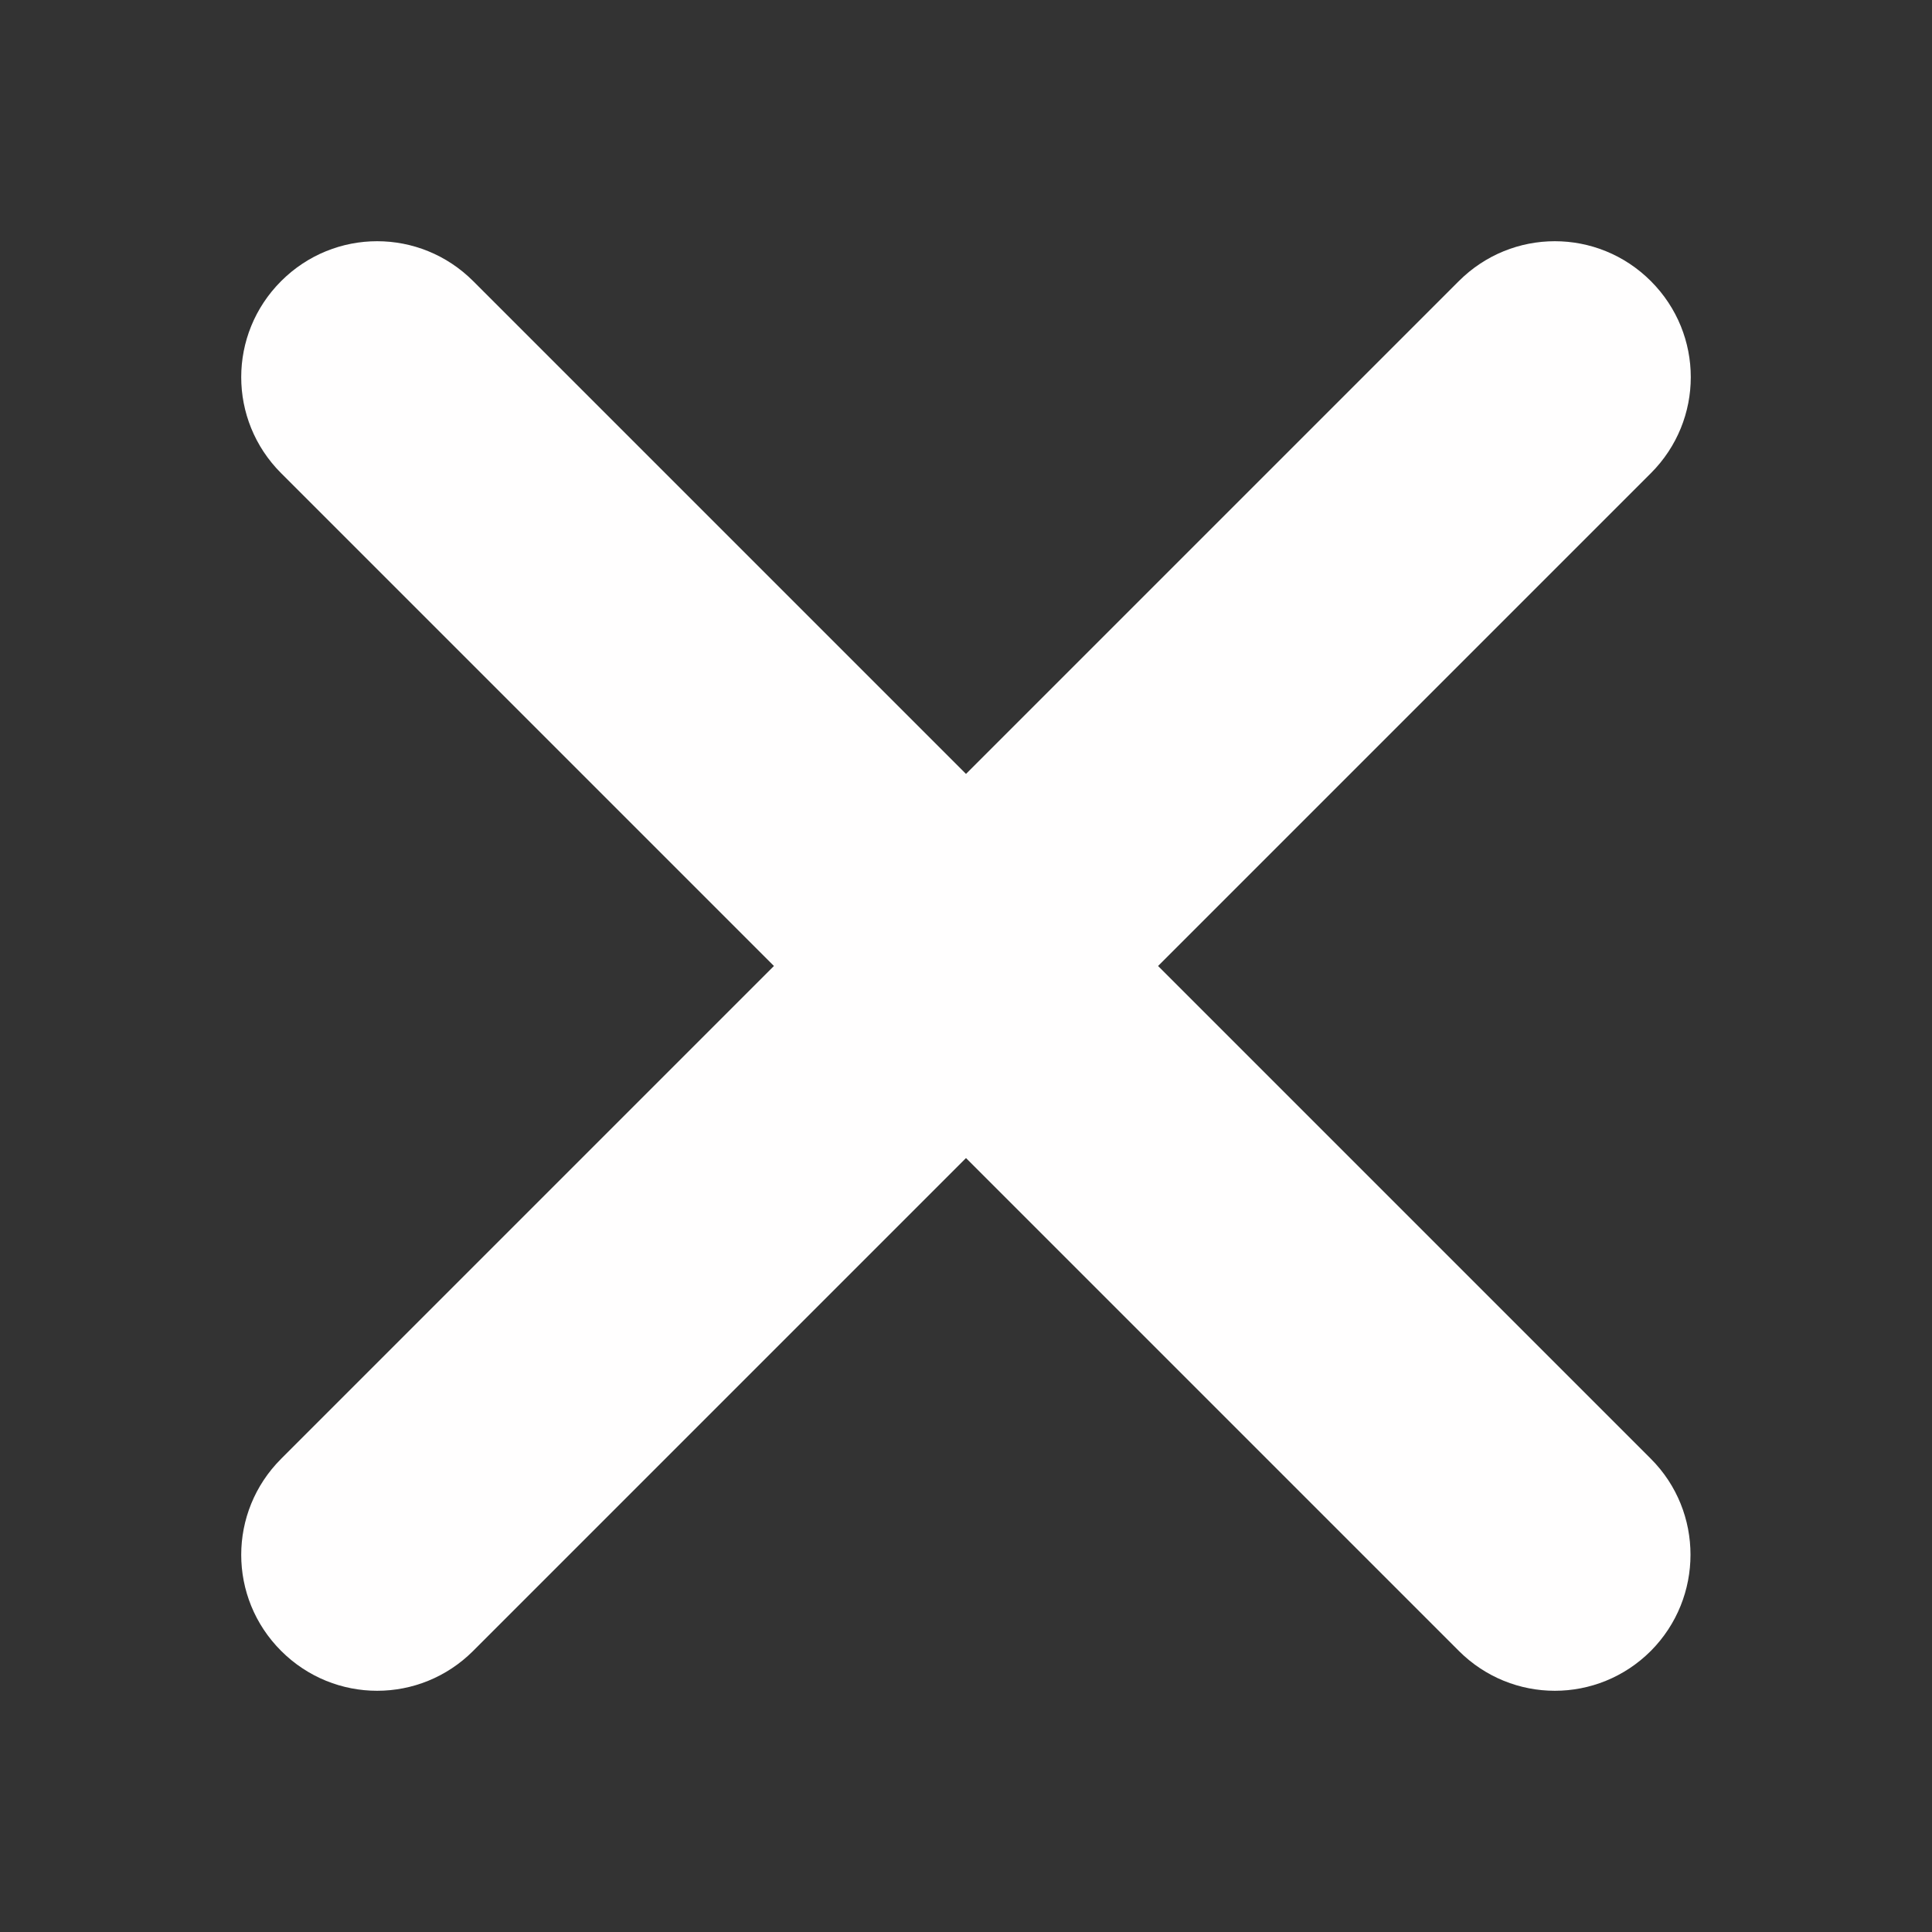 <svg width="512" height="512" viewBox="0 0 512 512" fill="none" xmlns="http://www.w3.org/2000/svg">
<rect x="0" y="0" width="512" height="512" fill="#333333" stroke="none"/>
<path d="M437.5 386.6L306.9 256L437.5 125.4C451.6 111.3 451.6 88.6 437.5 74.5C423.4 60.4 400.7 60.4 386.6 74.5L256 205.1L125.4 74.5C111.3 60.4 88.6 60.4 74.5 74.5C60.4 88.6 60.4 111.3 74.5 125.4L205.1 256L74.5 386.6C60.4 400.7 60.4 423.4 74.5 437.5C88.6 451.6 111.3 451.6 125.4 437.5L256 306.9L386.6 437.5C400.7 451.6 423.4 451.6 437.5 437.5C451.5 423.4 451.5 400.6 437.5 386.6Z" fill="#FFFEFE"/>
</svg>
